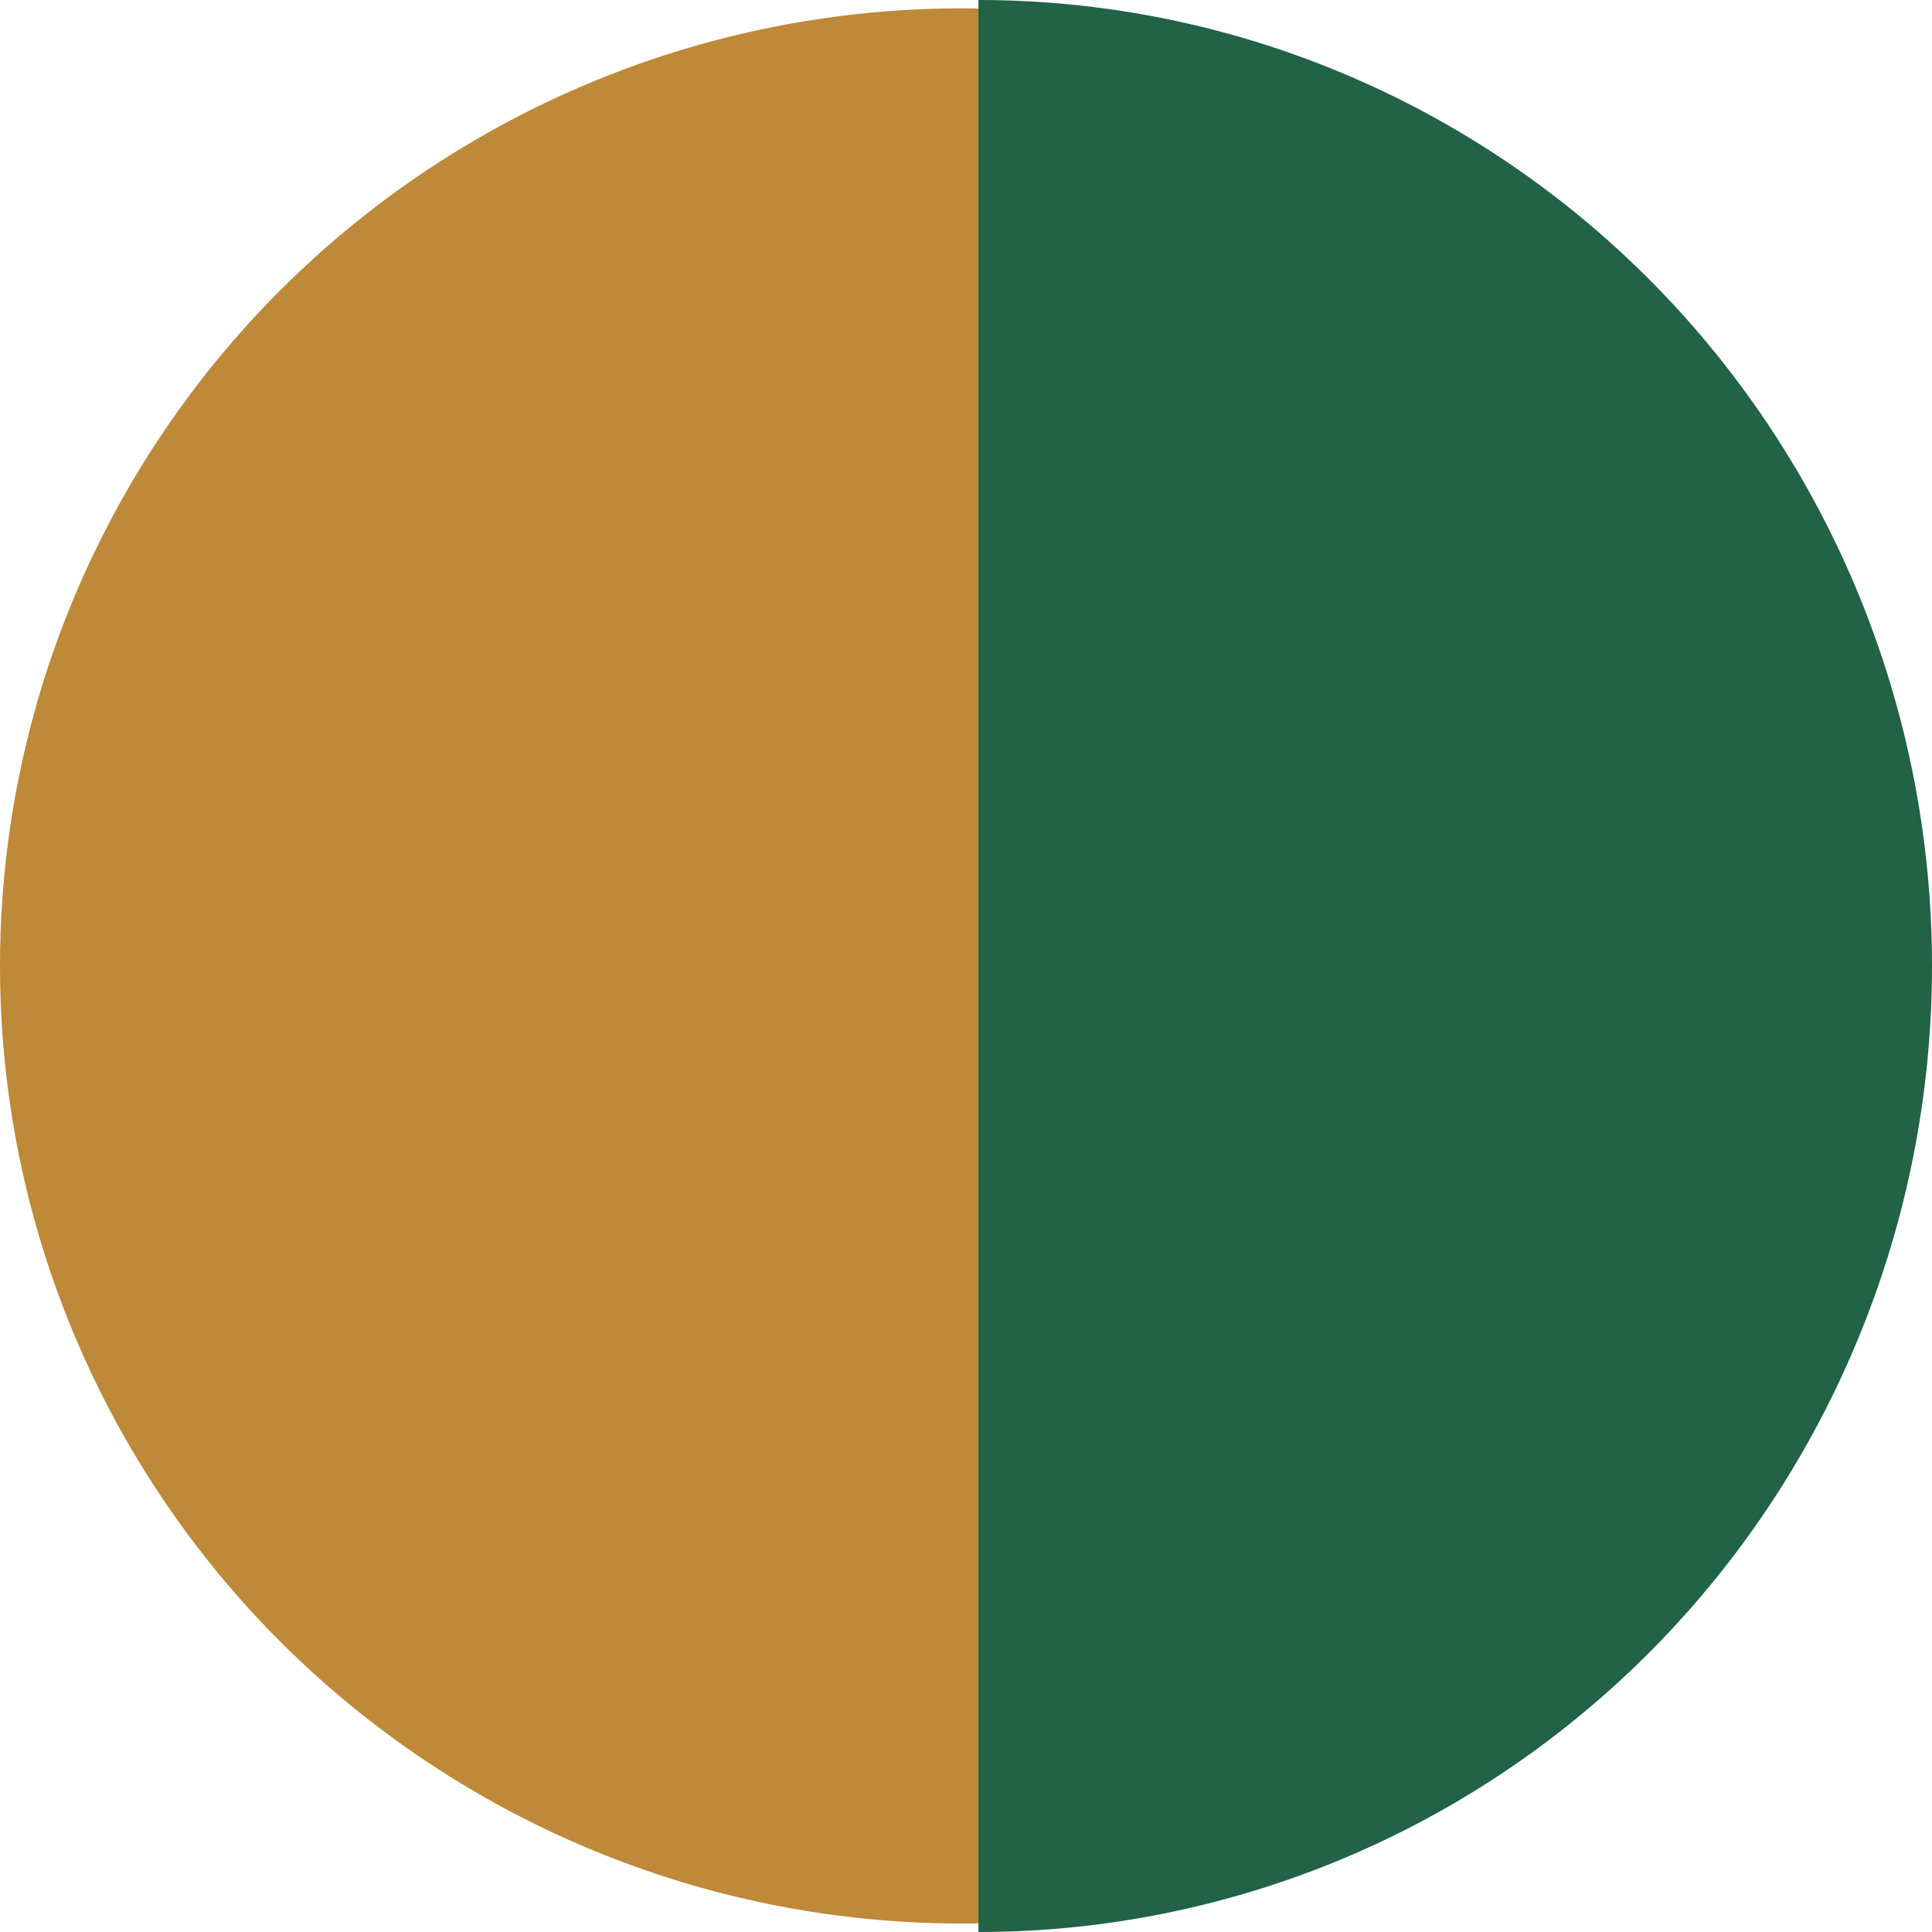 <svg width="38" height="38" viewBox="0 0 38 38" fill="none" xmlns="http://www.w3.org/2000/svg">
<ellipse cx="18.92" cy="18.999" rx="18.92" ry="18.835" fill="#BE8938"/>
<path d="M19.245 38C21.708 38 24.146 37.508 26.422 36.554C28.698 35.599 30.765 34.199 32.507 32.435C34.248 30.671 35.63 28.576 36.572 26.271C37.515 23.966 38 21.495 38 19C38 16.505 37.515 14.034 36.572 11.729C35.63 9.424 34.248 7.329 32.507 5.565C30.765 3.801 28.698 2.401 26.422 1.446C24.146 0.491 21.708 -1.4752e-06 19.245 -1.44711e-06L19.245 19L19.245 38Z" fill="#226246"/>
</svg>
